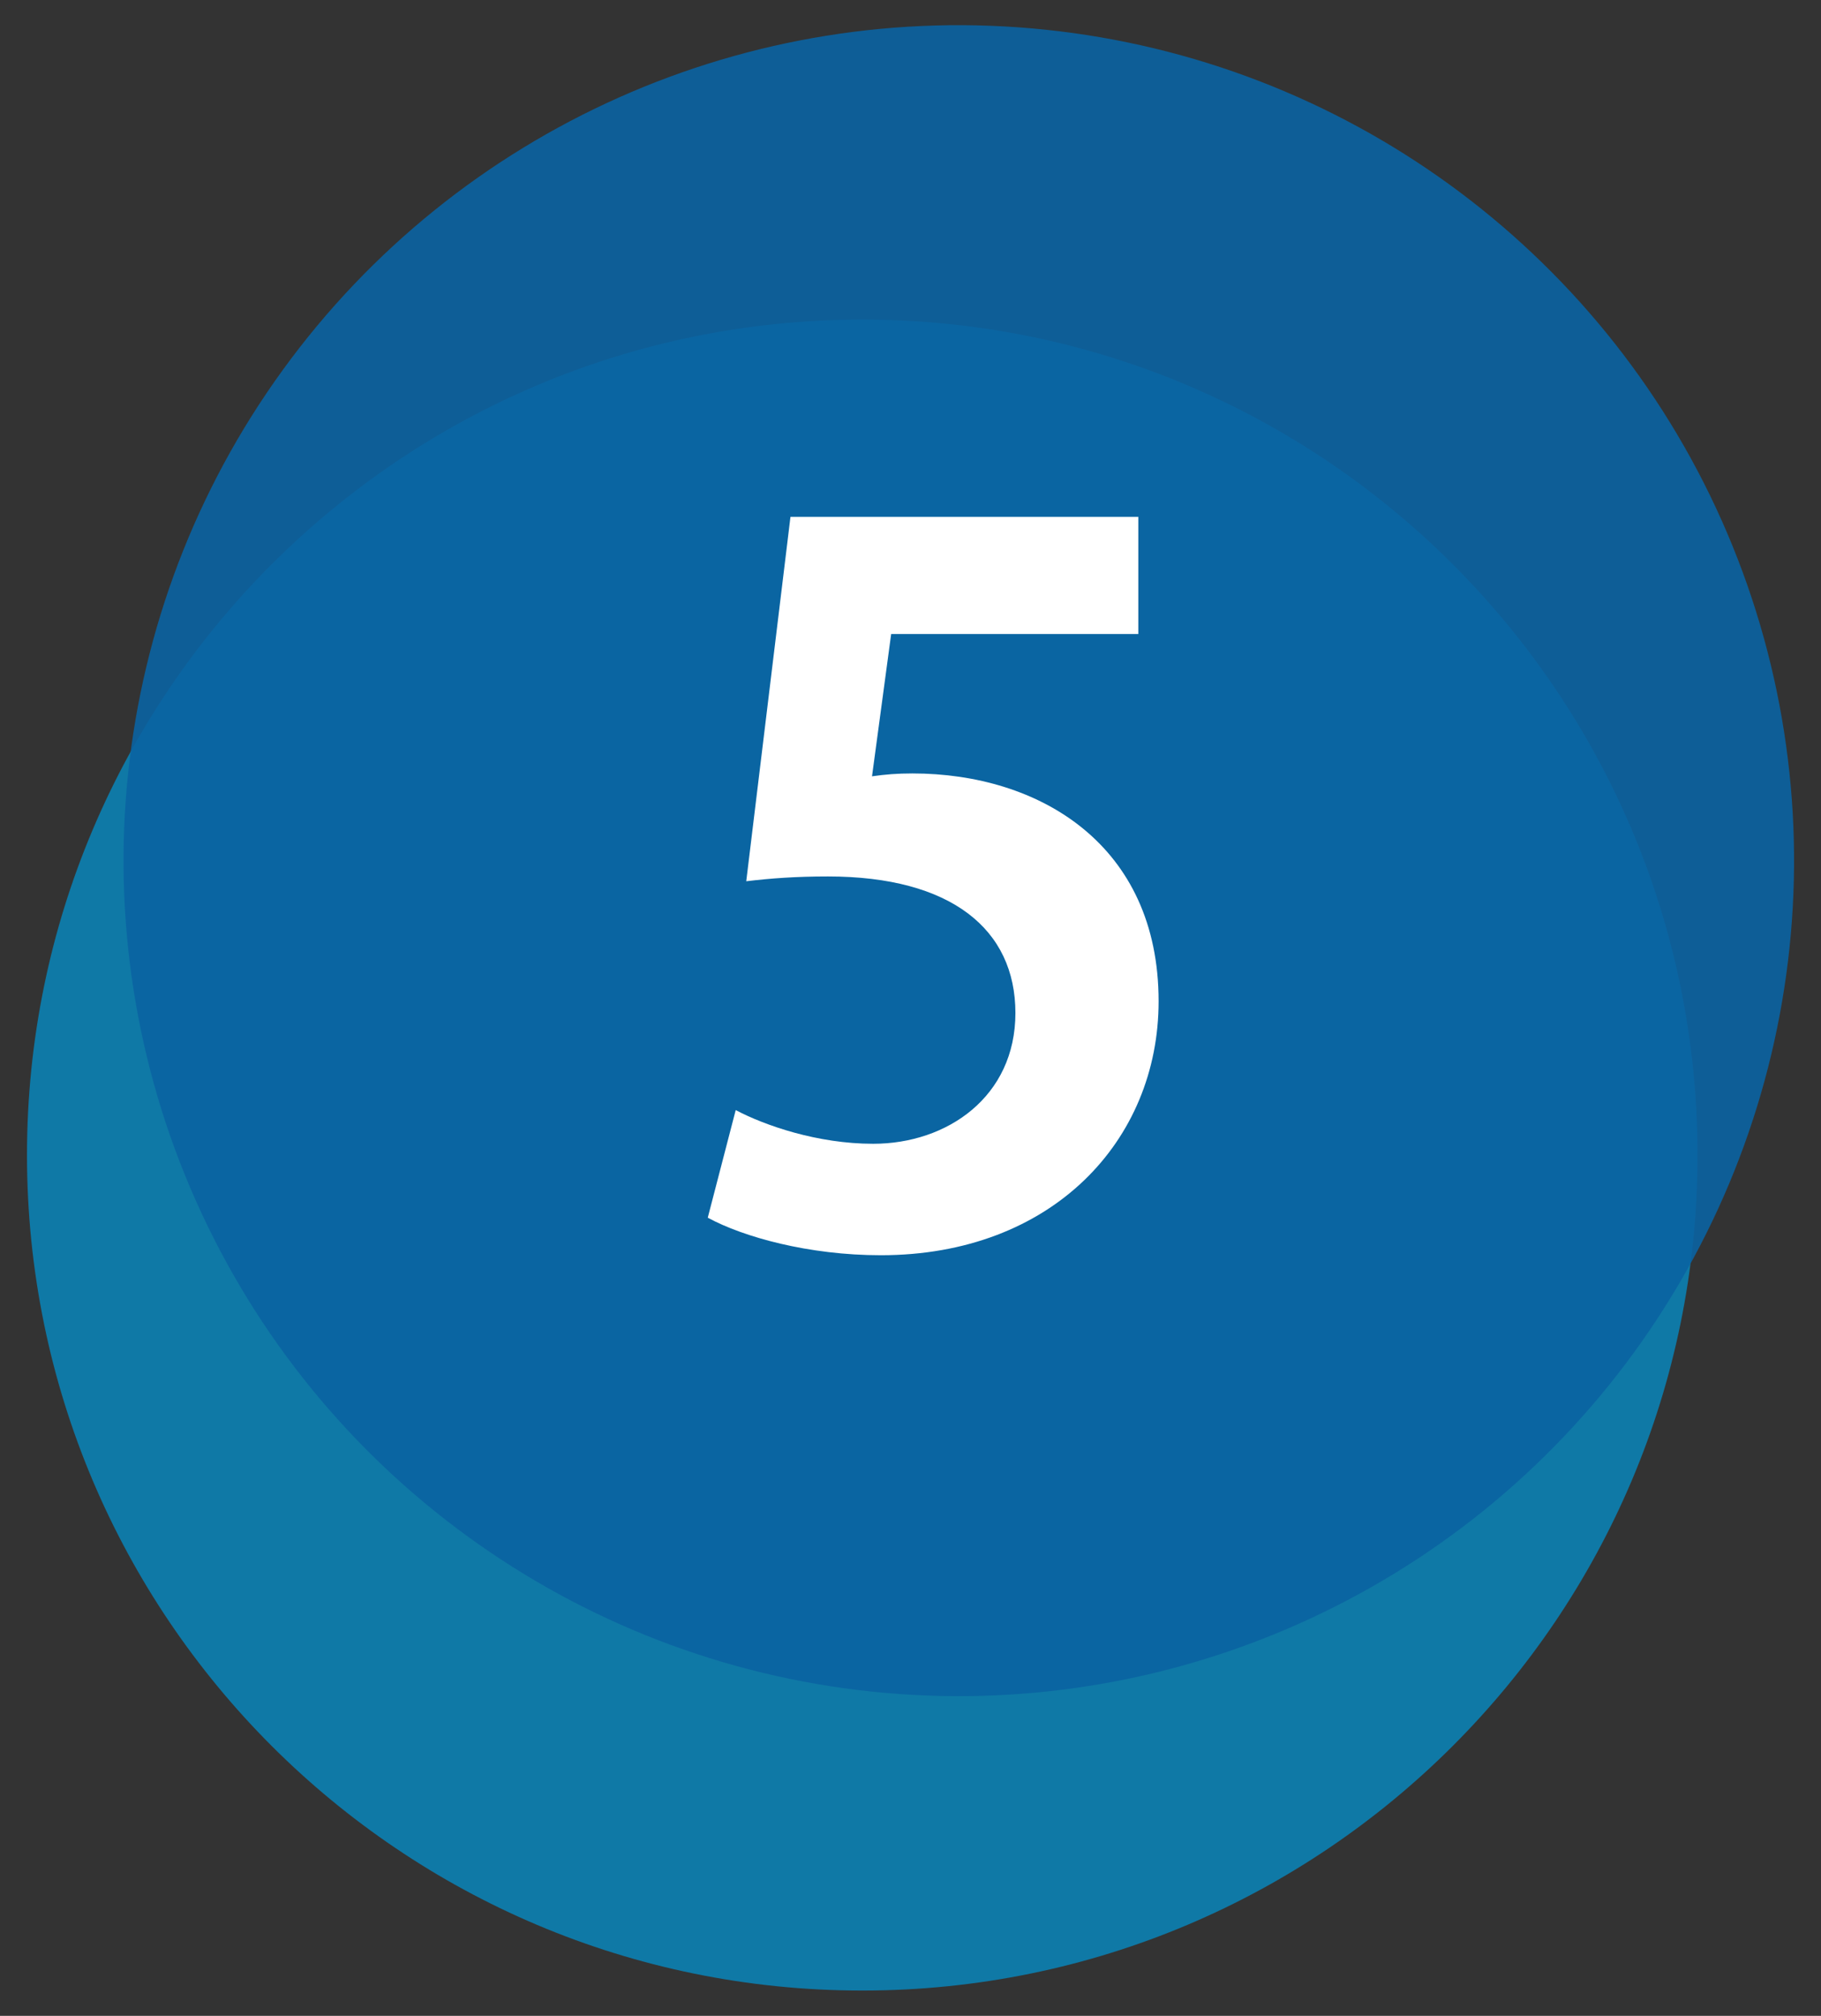 <?xml version="1.0" encoding="UTF-8"?>
<svg id="_レイヤー_1" data-name="レイヤー 1" xmlns="http://www.w3.org/2000/svg" viewBox="0 0 95.12 105.27">
  <rect x="0" y="0" width="95.12" height="105.27" fill="#333333" stroke="none"/>
  <defs>
    <style>
      .cls-1 {
        fill: #fff;
      }

      .cls-2 {
        fill: #0098d8;
        opacity: .7;
      }

      .cls-3 {
        fill: #0b63a2;
        opacity: .9;
      }
    </style>
  </defs>
  <path class="cls-2" d="M88.67,60.32c0,24.09-19.53,43.63-43.63,43.63S1.41,84.42,1.41,60.32,20.95,16.69,45.04,16.69s43.63,19.54,43.63,43.63Z"/>
  <circle class="cls-3" cx="50.08" cy="44.95" r="43.63" transform="translate(.16 90.07) rotate(-84.02)"/>
  <path class="cls-1" d="M59.46,26.98v6.13h-12.91l-1,7.43c.7-.1,1.31-.15,2.11-.15,6.63,0,12.86,3.72,12.86,11.9,0,7.28-5.57,13.26-14.51,13.26-3.77,0-7.18-.95-9.04-1.96l1.46-5.62c1.51,.8,4.27,1.76,7.18,1.76,3.87,0,7.43-2.46,7.43-6.83s-3.36-7.13-9.79-7.13c-1.71,0-3.01,.1-4.27,.25l2.31-19.03h18.18Z"/>
</svg>